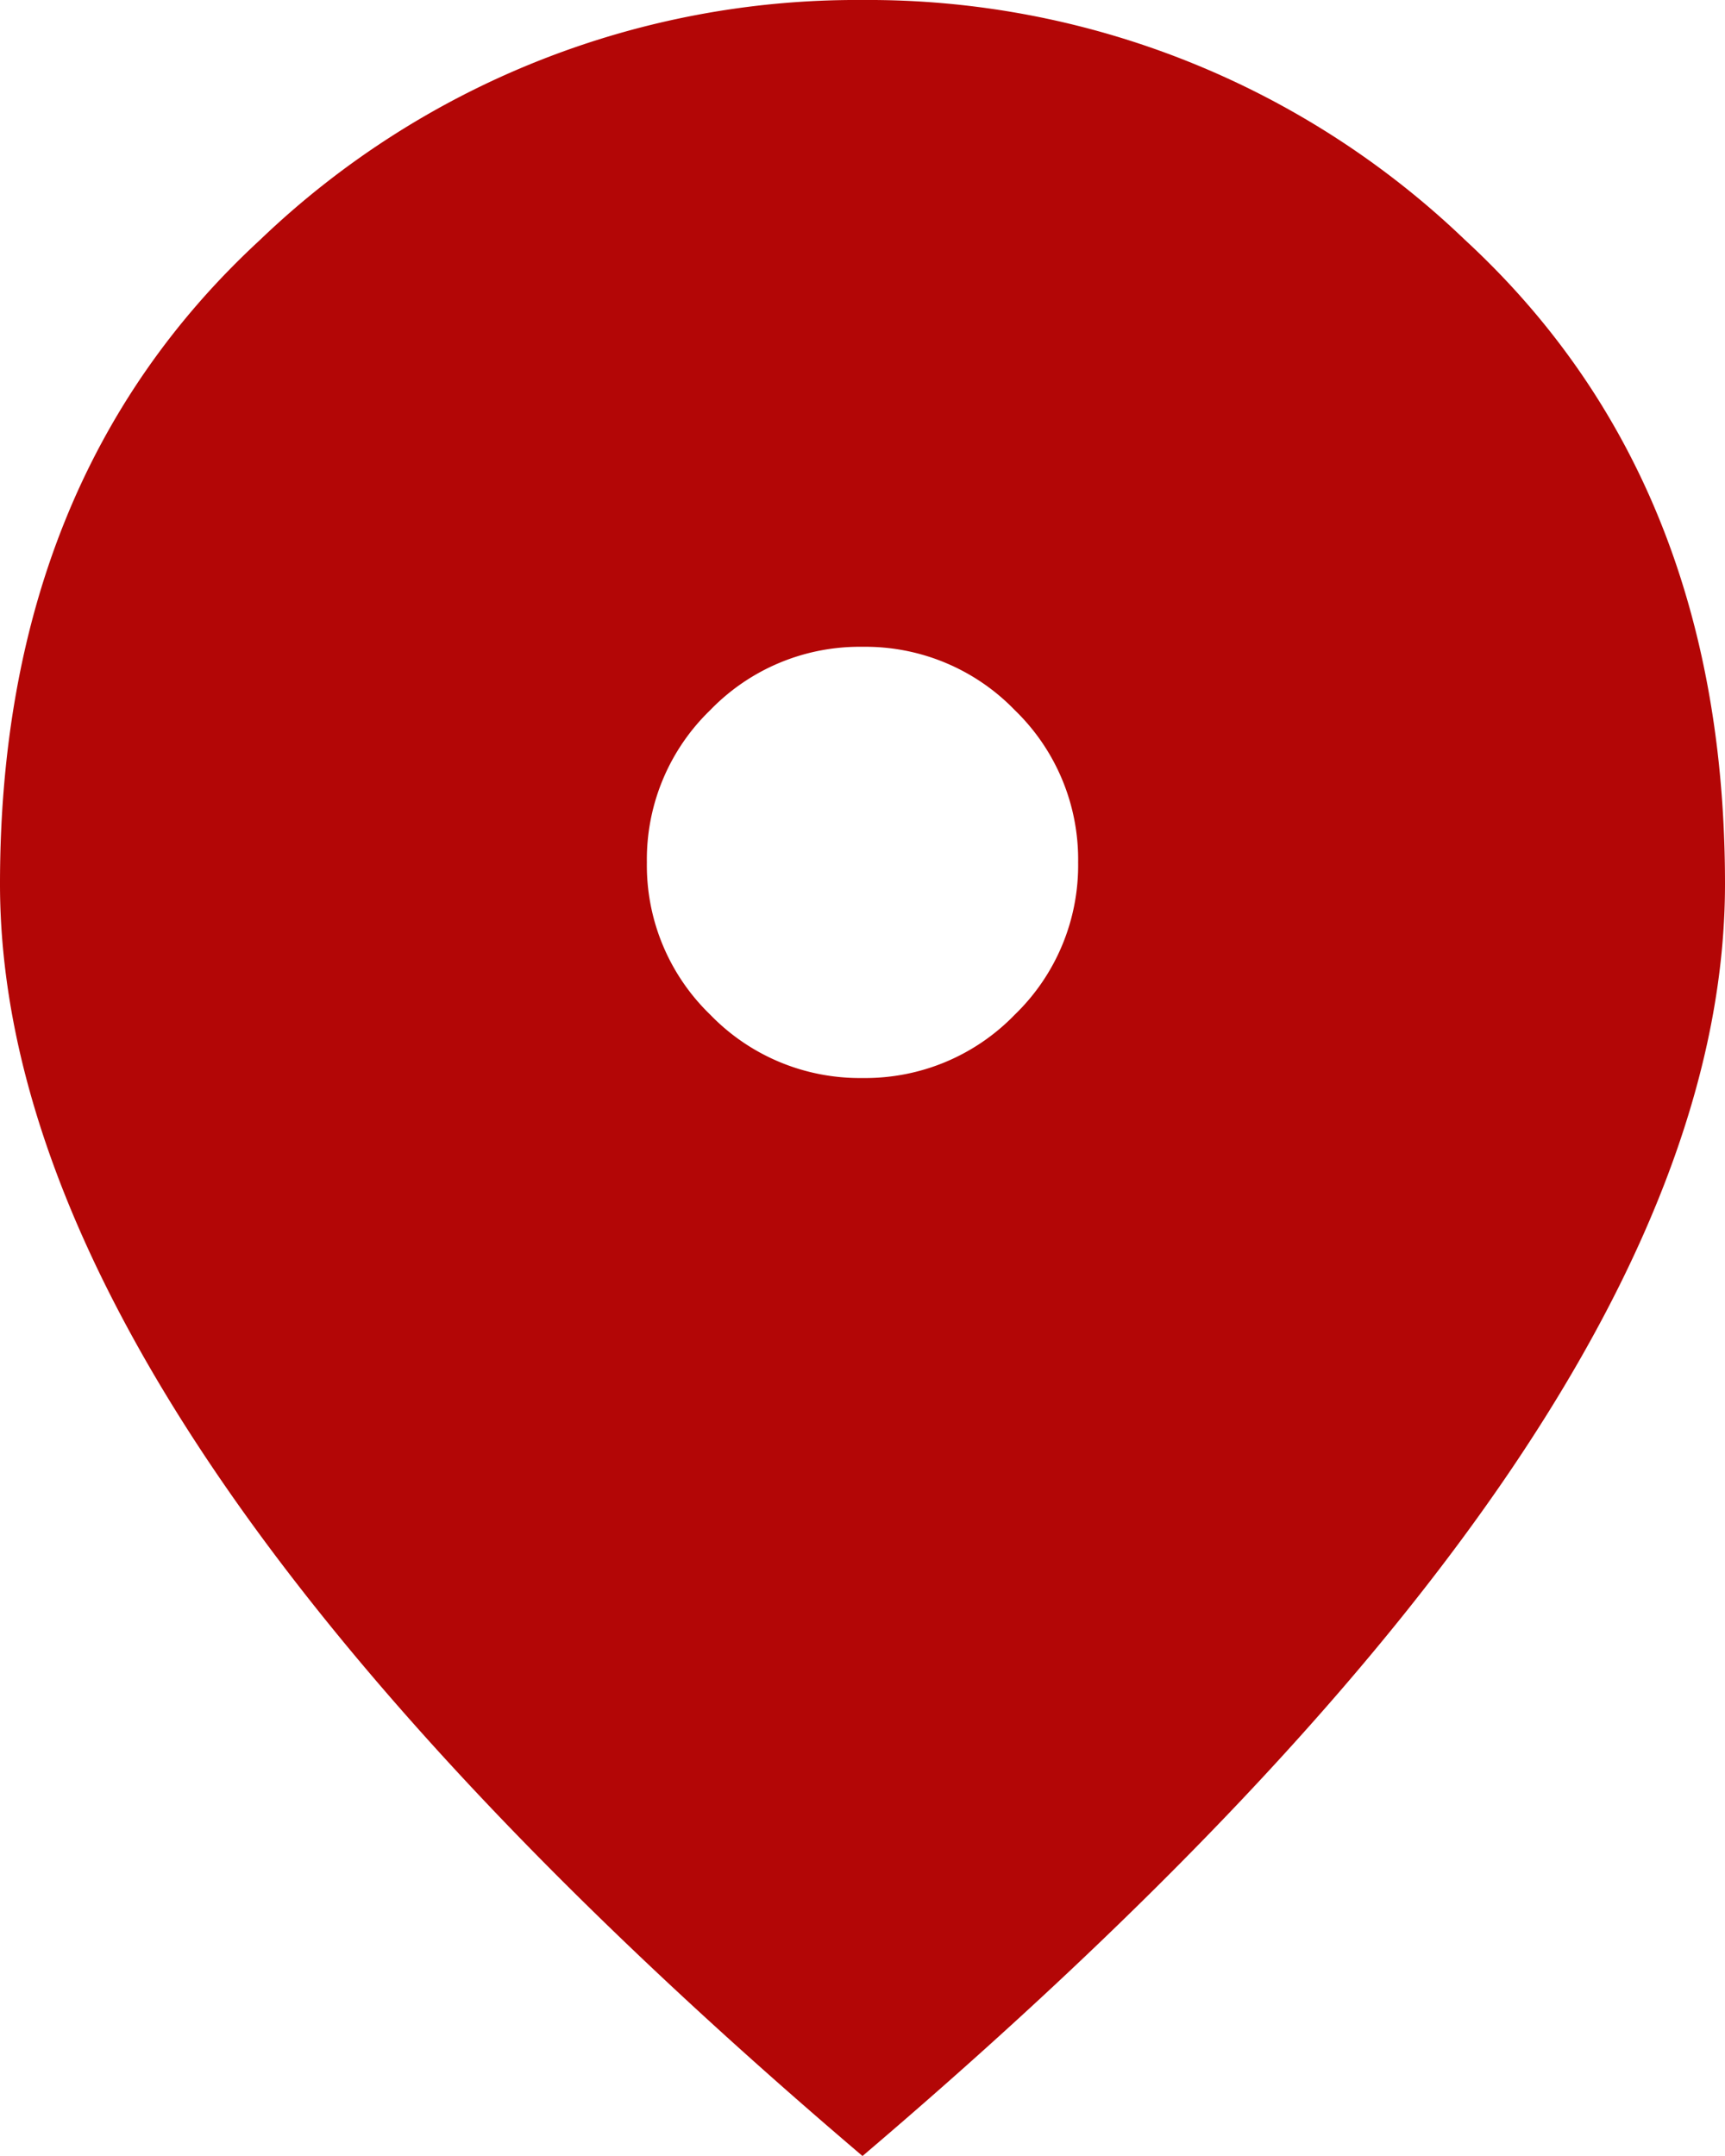 <svg xmlns="http://www.w3.org/2000/svg" width="50" height="62.5" viewBox="0 0 50 62.5">
  <path id="location_on_24dp_FILL1_wght400_GRAD0_opsz24" d="M185-848.75a6.018,6.018,0,0,0,4.414-1.836A6.018,6.018,0,0,0,191.25-855a6.018,6.018,0,0,0-1.836-4.414A6.018,6.018,0,0,0,185-861.25a6.018,6.018,0,0,0-4.414,1.836A6.018,6.018,0,0,0,178.75-855a6.018,6.018,0,0,0,1.836,4.414A6.018,6.018,0,0,0,185-848.75Zm0,31.25q-12.578-10.7-18.789-19.883T160-854.375q0-11.719,7.539-18.672A24.973,24.973,0,0,1,185-880a24.973,24.973,0,0,1,17.461,6.953Q210-866.094,210-854.375q0,7.812-6.211,16.992T185-817.5Z" transform="translate(-160 880)" fill="#b30606"/>
</svg>
